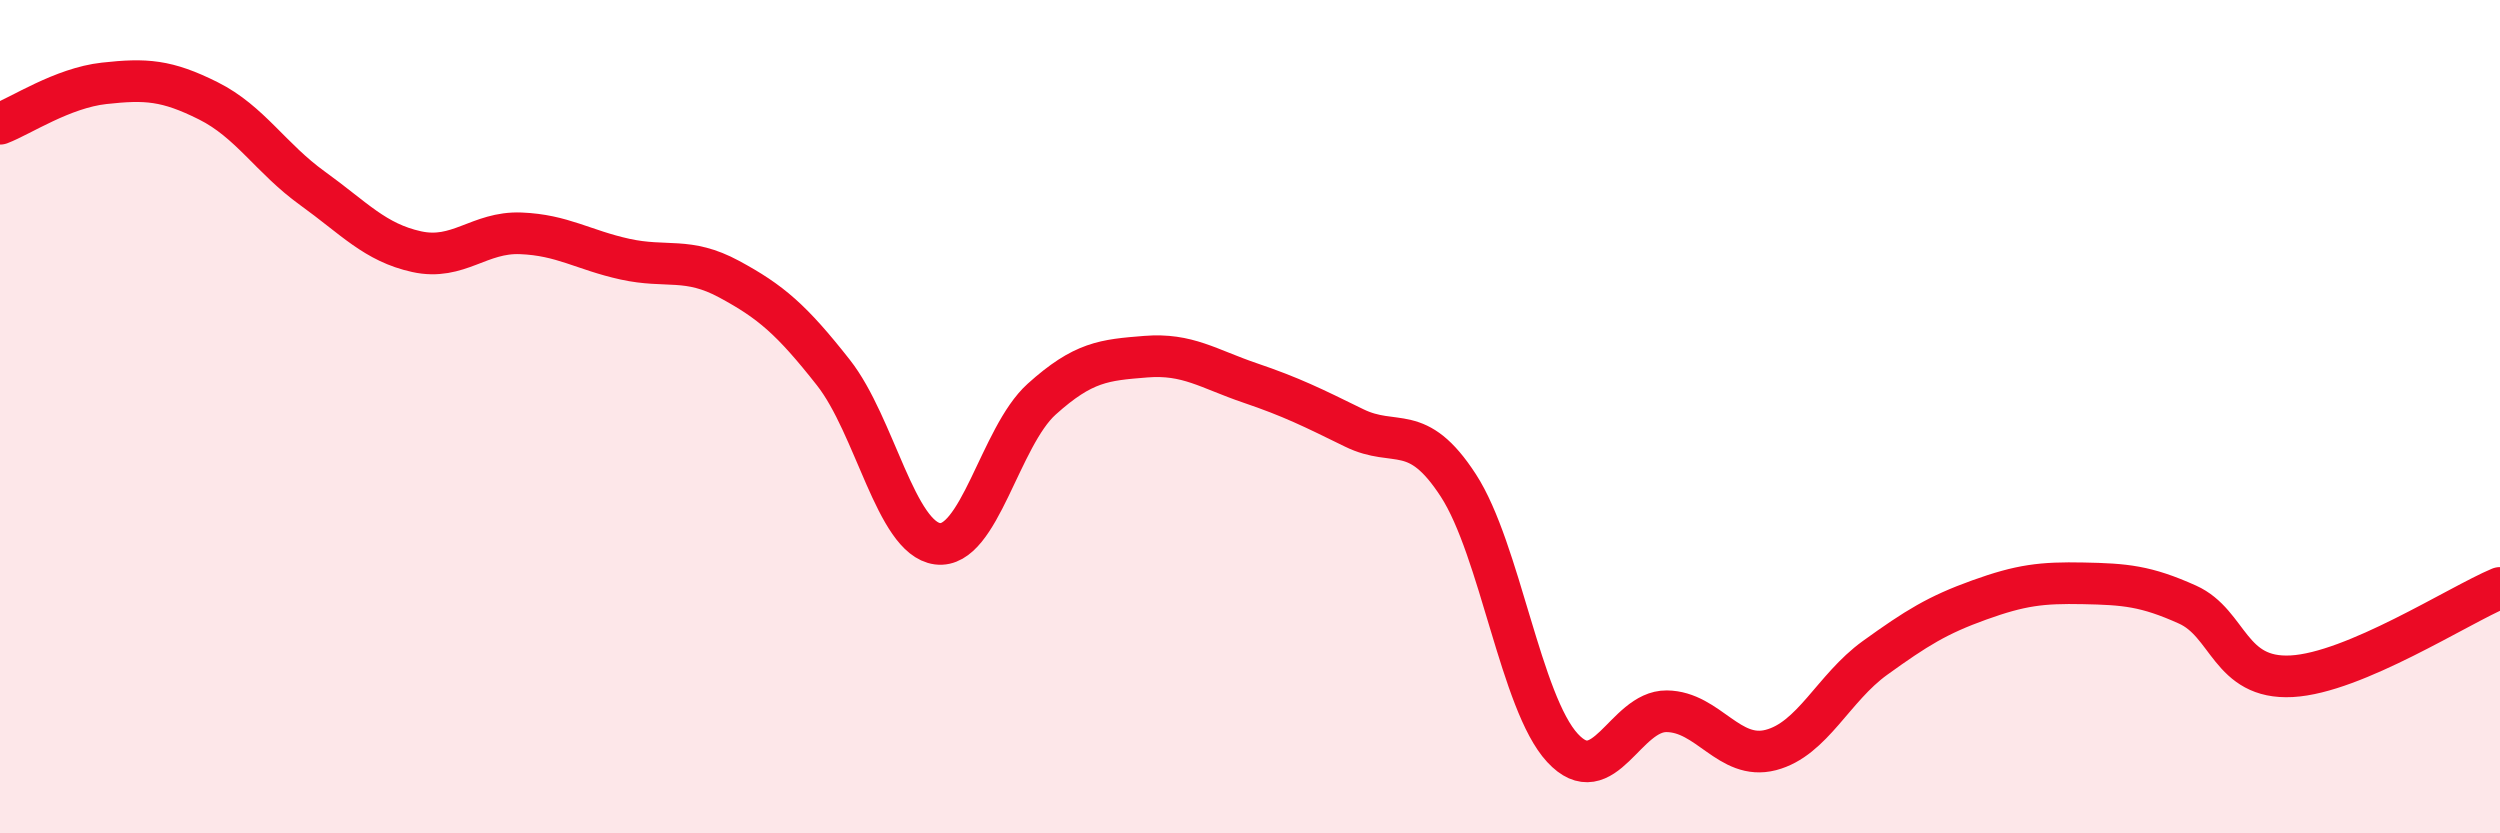 
    <svg width="60" height="20" viewBox="0 0 60 20" xmlns="http://www.w3.org/2000/svg">
      <path
        d="M 0,2.97 C 0.5,2.78 1.5,2.11 2.5,2 C 3.5,1.89 4,1.92 5,2.42 C 6,2.92 6.5,3.8 7.5,4.52 C 8.5,5.24 9,5.82 10,6.04 C 11,6.26 11.5,5.56 12.5,5.6 C 13.5,5.64 14,6 15,6.22 C 16,6.44 16.5,6.16 17.5,6.7 C 18.5,7.24 19,7.67 20,8.94 C 21,10.21 21.5,12.92 22.5,13.05 C 23.5,13.18 24,10.48 25,9.58 C 26,8.68 26.5,8.64 27.5,8.56 C 28.5,8.48 29,8.85 30,9.19 C 31,9.53 31.5,9.78 32.5,10.27 C 33.5,10.76 34,10.11 35,11.65 C 36,13.19 36.5,16.87 37.5,17.95 C 38.5,19.03 39,17.06 40,17.07 C 41,17.08 41.5,18.26 42.5,18 C 43.5,17.74 44,16.51 45,15.79 C 46,15.07 46.5,14.76 47.5,14.4 C 48.5,14.04 49,13.98 50,14 C 51,14.02 51.5,14.06 52.5,14.51 C 53.5,14.96 53.5,16.31 55,16.23 C 56.5,16.15 59,14.53 60,14.11L60 20L0 20Z"
        fill="#EB0A25"
        opacity="0.1"
        stroke-linecap="round"
        stroke-linejoin="round"
      />
      <path
        d="M 0,2.97 C 0.5,2.78 1.5,2.11 2.5,2 C 3.5,1.89 4,1.92 5,2.42 C 6,2.92 6.5,3.8 7.5,4.52 C 8.5,5.24 9,5.82 10,6.04 C 11,6.26 11.5,5.56 12.5,5.6 C 13.5,5.64 14,6 15,6.22 C 16,6.44 16.5,6.16 17.5,6.7 C 18.5,7.24 19,7.67 20,8.94 C 21,10.21 21.5,12.92 22.5,13.05 C 23.5,13.18 24,10.48 25,9.58 C 26,8.68 26.5,8.64 27.5,8.56 C 28.5,8.48 29,8.85 30,9.19 C 31,9.53 31.5,9.78 32.5,10.27 C 33.5,10.76 34,10.11 35,11.65 C 36,13.19 36.5,16.87 37.5,17.95 C 38.5,19.03 39,17.06 40,17.07 C 41,17.08 41.5,18.26 42.5,18 C 43.5,17.74 44,16.51 45,15.79 C 46,15.07 46.5,14.76 47.5,14.4 C 48.5,14.04 49,13.98 50,14 C 51,14.02 51.5,14.06 52.5,14.51 C 53.5,14.96 53.5,16.31 55,16.23 C 56.5,16.15 59,14.53 60,14.11"
        stroke="#EB0A25"
        stroke-width="1"
        fill="none"
        stroke-linecap="round"
        stroke-linejoin="round"
      />
    </svg>
  